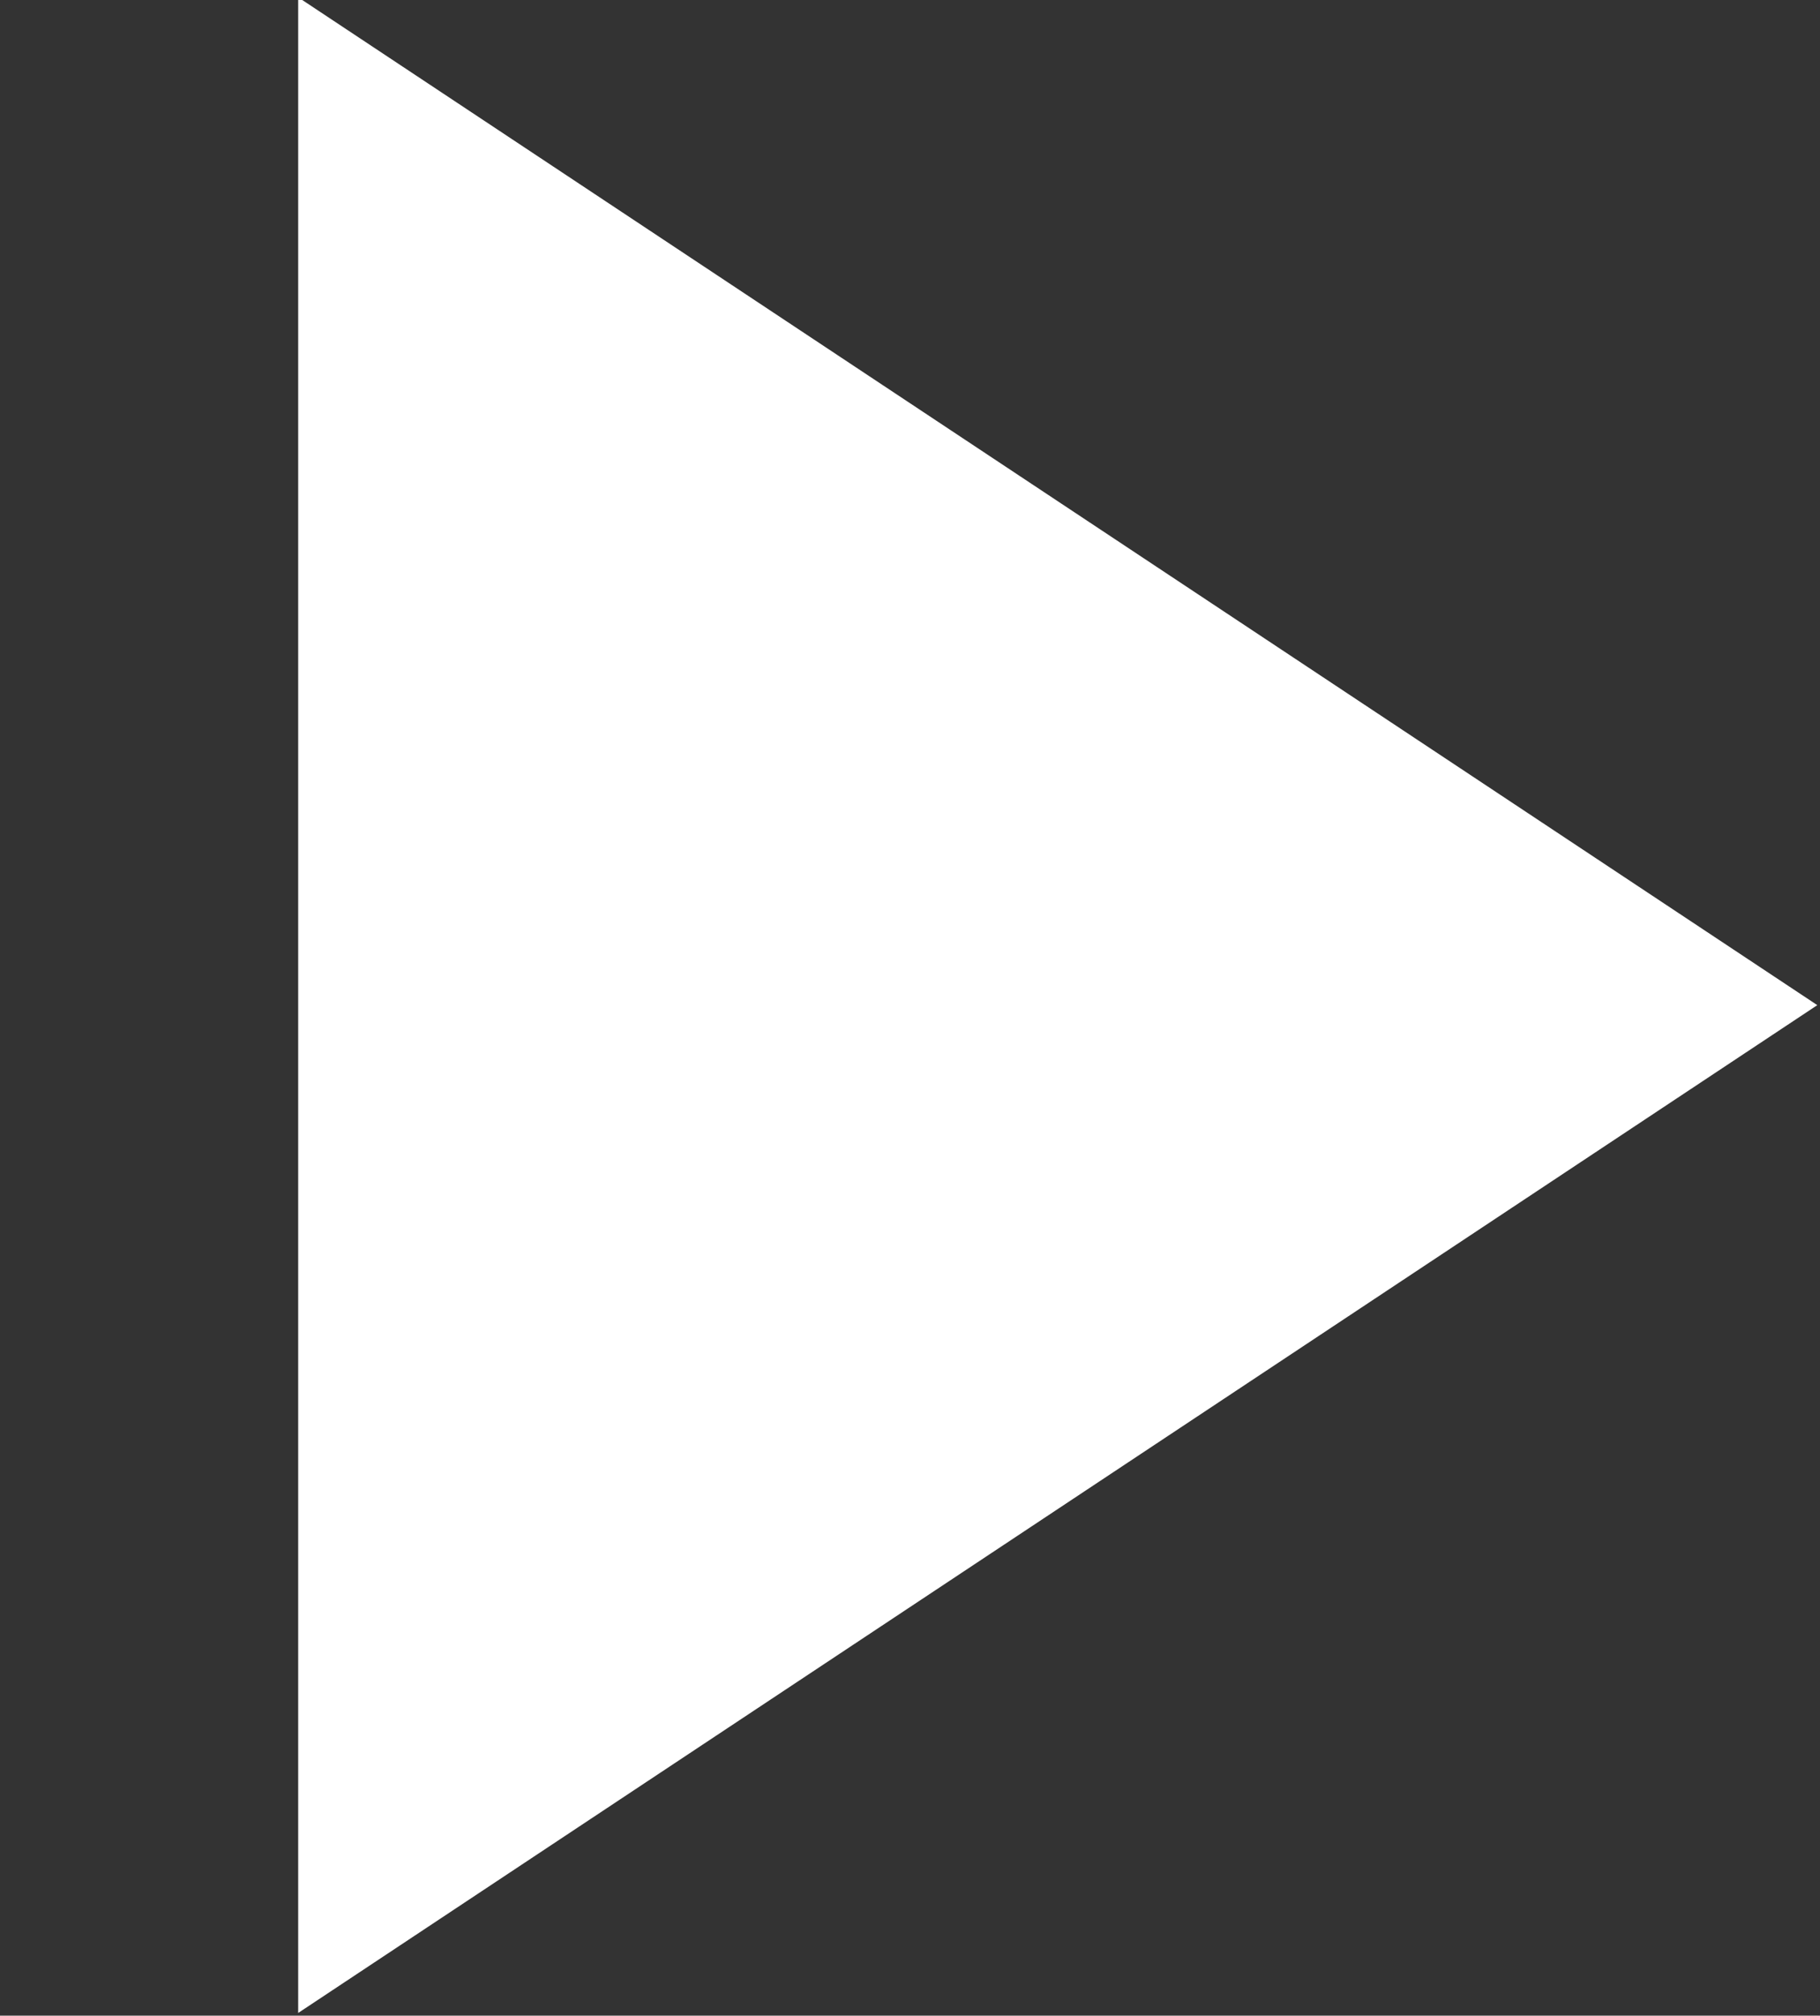 <?xml version="1.0" encoding="utf-8"?>
<svg version="1.1" xmlns="http://www.w3.org/2000/svg" xmlns:xlink="http://www.w3.org/1999/xlink" x="0px" y="0px"
	 viewBox="0 0 135.5 150" style="enable-background:new 0 0 150 150;" xml:space="preserve">
	<rect x="0" y="0" width="135.5" height="150" fill="#333333" stroke="none"/>
	<polygon class="fill-primary" fill="#FFFFFF" points="135.3,74.8 22.2,-0.2 22.2,149.8 "/>
</svg>
